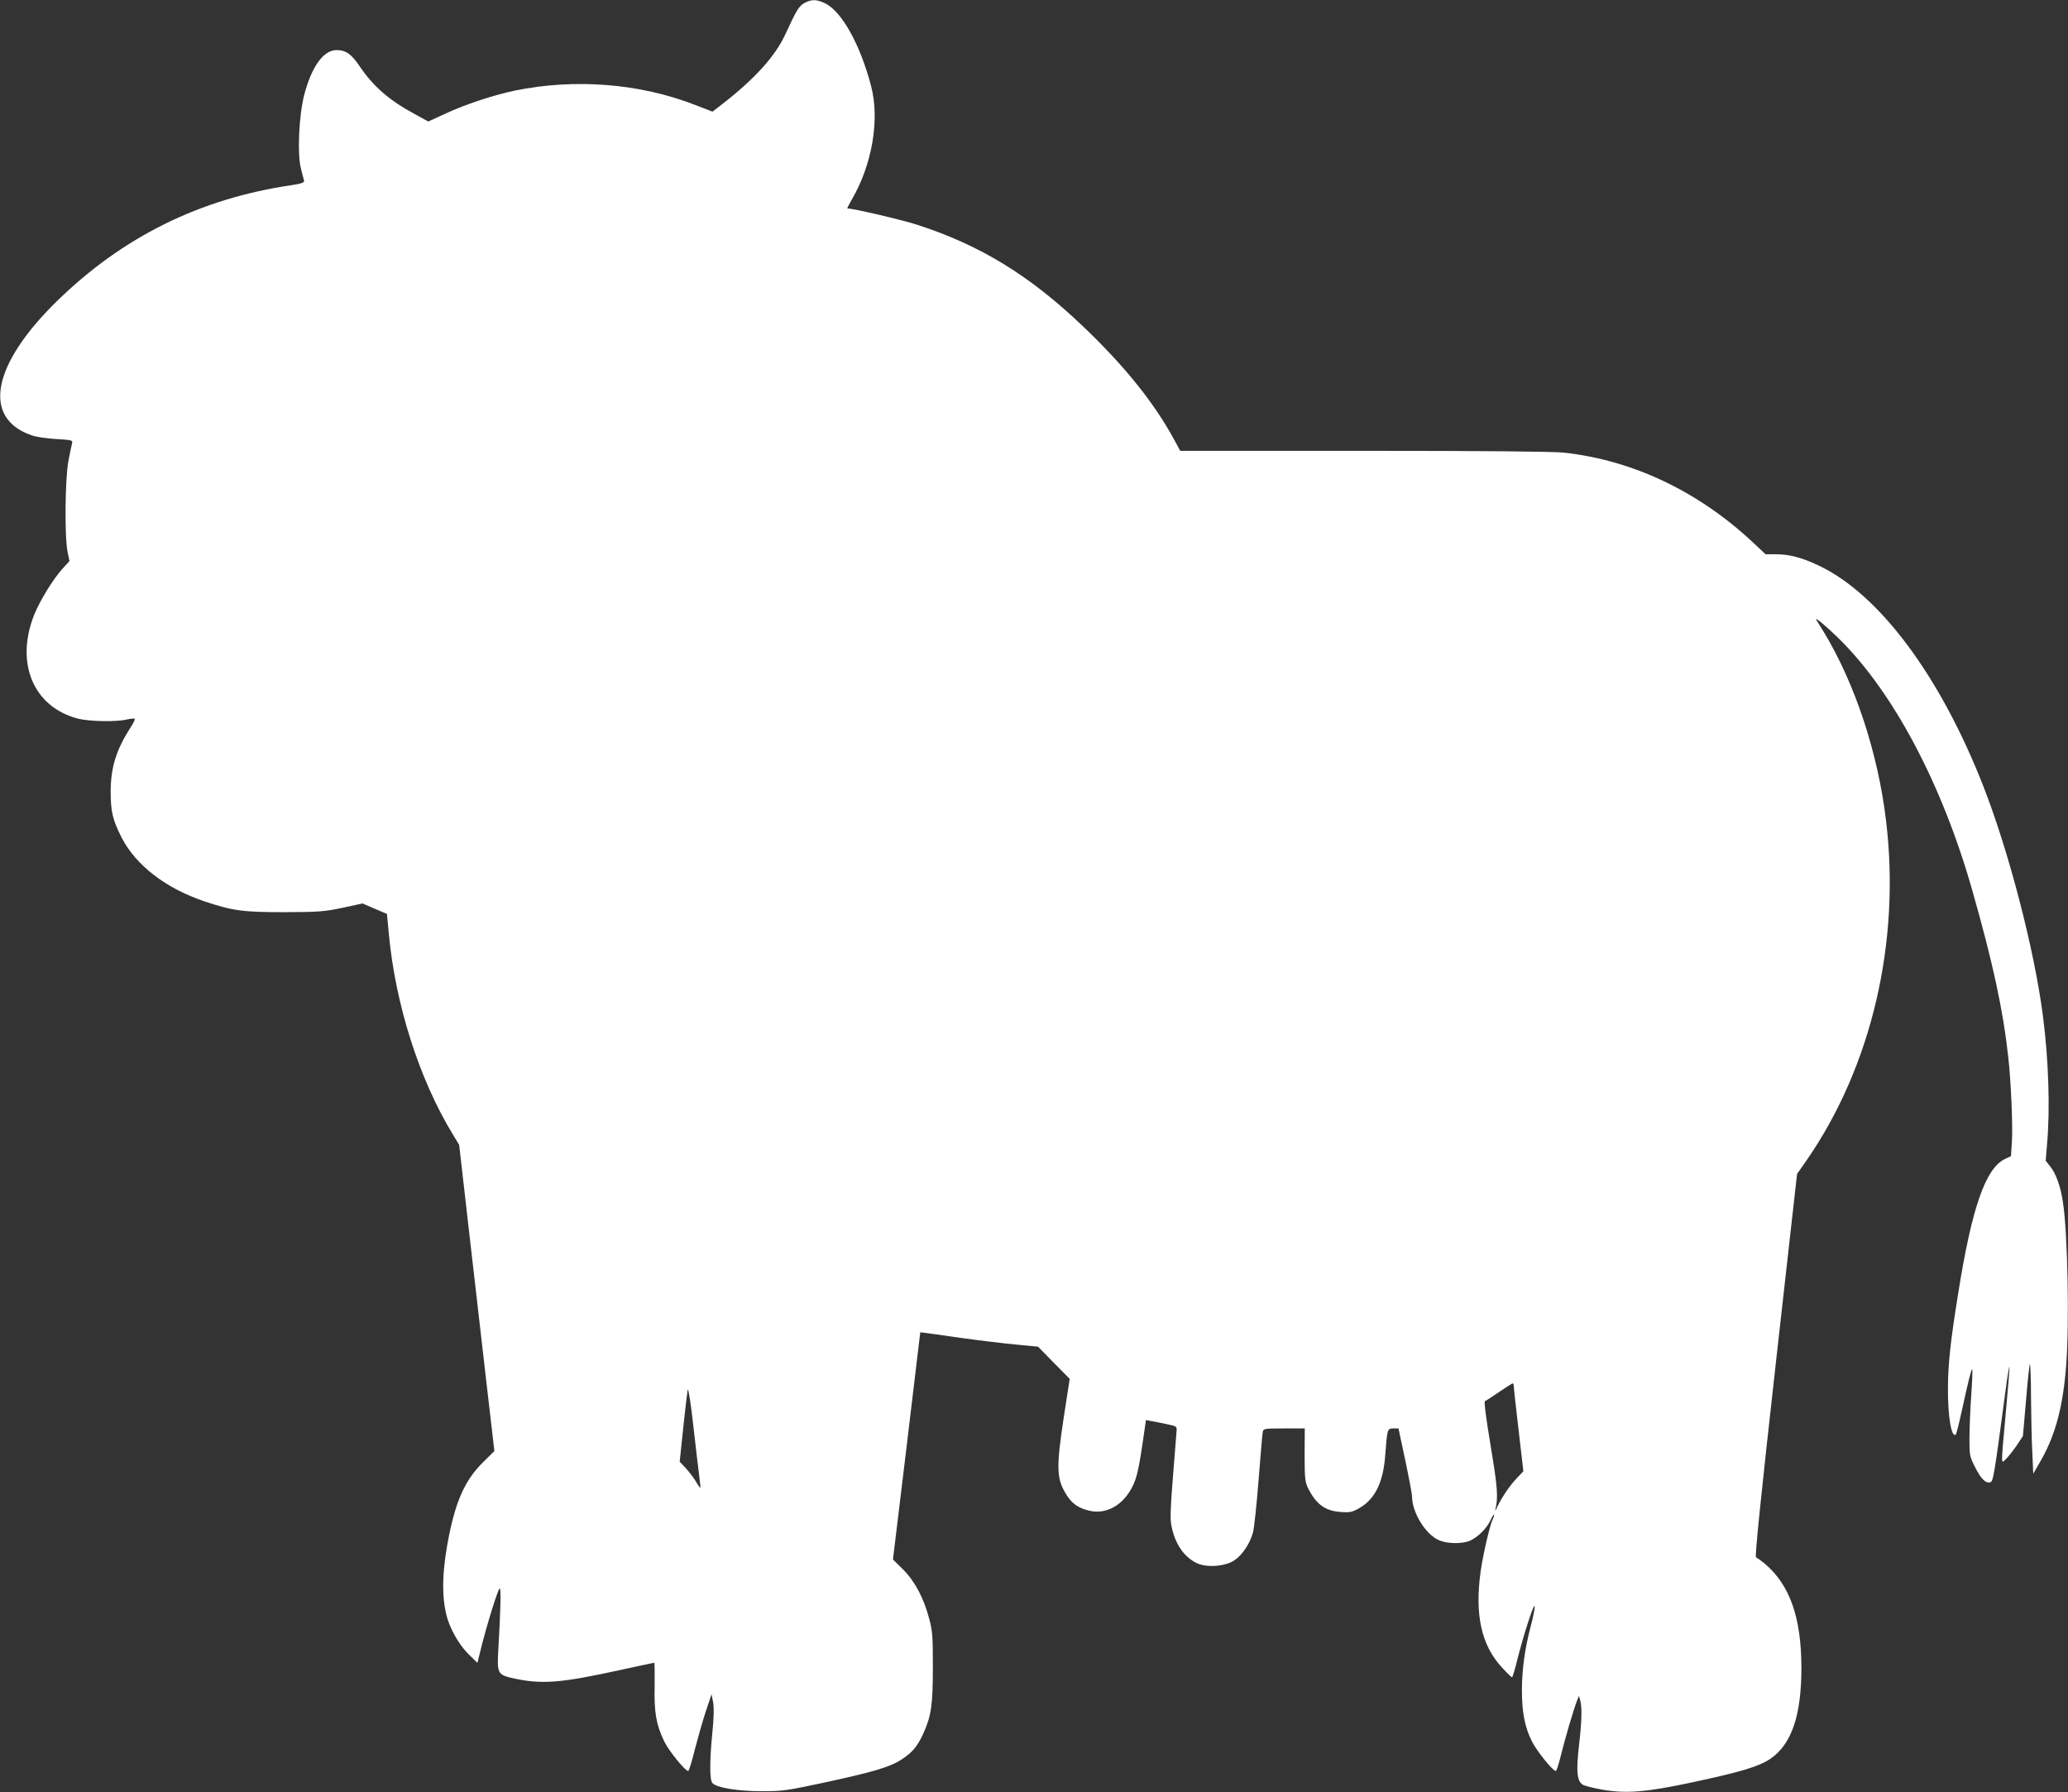 <?xml version="1.0" standalone="no"?>
<!DOCTYPE svg PUBLIC "-//W3C//DTD SVG 20010904//EN"
 "http://www.w3.org/TR/2001/REC-SVG-20010904/DTD/svg10.dtd">
<svg version="1.0" xmlns="http://www.w3.org/2000/svg"
 width="1280pt" height="1109pt" viewBox="0 0 1280 1109"
 preserveAspectRatio="xMidYMid meet">
<rect x="0" y="0" width="1280" height="1109" fill="#333333" stroke="none"/>
<g transform="translate(0,1109) scale(0.1,-0.1)"
fill="#ffffff" stroke="none">
<path d="M4980 11072 c-35 -20 -49 -42 -118 -192 -63 -138 -191 -279 -395
-437 l-57 -44 -103 40 c-345 135 -748 167 -1122 90 -132 -28 -306 -85 -432
-144 l-102 -47 -84 46 c-159 86 -255 170 -339 293 -53 79 -87 103 -145 103
-81 0 -154 -102 -200 -277 -33 -129 -44 -366 -20 -458 8 -33 17 -66 19 -74 2
-11 -17 -18 -78 -27 -566 -83 -1045 -320 -1452 -718 -401 -392 -464 -722 -159
-829 30 -11 95 -21 155 -24 99 -6 103 -7 98 -27 -3 -12 -14 -61 -23 -111 -20
-108 -24 -466 -5 -559 l12 -58 -48 -53 c-57 -65 -134 -191 -169 -276 -121
-300 -8 -573 268 -646 72 -18 238 -22 307 -5 23 5 44 7 46 3 3 -4 -11 -31 -31
-61 -84 -133 -117 -239 -118 -385 0 -128 12 -178 68 -289 88 -171 274 -314
512 -394 177 -59 237 -67 495 -67 215 1 245 3 360 27 l124 27 76 -33 75 -32
12 -126 c41 -436 188 -897 395 -1237 l40 -66 64 -560 c35 -308 84 -734 109
-947 l45 -388 -73 -72 c-106 -106 -162 -228 -207 -447 -42 -206 -48 -366 -18
-491 19 -83 77 -186 136 -245 l57 -56 18 73 c36 149 110 388 120 388 9 0 6
-124 -9 -385 -8 -139 -3 -149 87 -170 180 -40 292 -32 663 49 116 25 212 46
215 46 3 0 4 -64 3 -142 -4 -163 9 -241 59 -344 27 -58 130 -184 149 -184 4 0
22 57 39 127 18 69 48 176 68 237 l37 111 10 -50 c6 -35 5 -91 -5 -190 -17
-171 -17 -288 0 -309 24 -29 156 -51 306 -51 131 0 155 4 385 53 310 67 409
97 480 143 65 42 99 82 134 159 50 110 60 177 60 410 0 190 -2 225 -22 300
-33 128 -89 234 -163 308 l-62 61 85 703 84 703 25 -3 c13 -1 116 -16 229 -32
113 -16 266 -34 340 -41 l135 -13 98 -100 98 -99 -36 -233 c-49 -322 -46 -387
17 -486 35 -56 76 -83 145 -98 92 -20 185 25 244 118 40 63 53 113 80 293 l22
151 36 -7 c20 -3 63 -12 96 -19 60 -13 60 -13 57 -47 -1 -19 -11 -144 -22
-279 -15 -185 -18 -259 -10 -299 21 -111 74 -192 154 -233 60 -31 177 -23 235
15 50 33 96 102 116 172 8 28 23 174 35 325 12 151 23 285 26 298 4 21 8 22
132 22 l128 0 -1 -162 c0 -142 3 -168 19 -203 51 -104 108 -146 206 -152 58
-4 70 -1 117 26 95 56 145 159 157 326 12 161 13 165 50 165 l32 0 42 -197
c23 -109 42 -210 42 -224 0 -98 82 -233 165 -270 50 -23 142 -25 193 -4 48 21
105 77 127 126 10 22 20 37 22 35 3 -2 0 -13 -6 -24 -18 -34 -60 -214 -76
-323 -38 -271 3 -460 132 -599 30 -33 58 -60 62 -60 3 0 19 52 34 115 39 154
105 357 106 323 1 -14 -10 -68 -24 -120 -37 -141 -55 -270 -55 -398 0 -137 18
-228 61 -315 29 -59 130 -185 149 -185 4 0 18 42 30 92 25 103 82 296 101 343
l12 30 7 -25 c13 -42 11 -128 -6 -276 -20 -170 -13 -232 27 -251 14 -7 68 -20
120 -29 146 -25 268 -15 554 46 305 65 415 99 485 147 130 91 190 268 190 563
-1 312 -72 513 -229 645 -23 18 -46 35 -52 37 -8 3 27 349 121 1188 l133 1185
63 90 c399 580 578 1345 488 2095 -50 420 -192 849 -385 1168 -23 37 -44 71
-47 76 -13 23 65 -42 141 -117 337 -332 639 -902 826 -1562 126 -444 189 -733
221 -1025 17 -150 29 -424 23 -524 l-6 -91 -38 -18 c-119 -57 -204 -300 -288
-827 -48 -297 -63 -436 -64 -585 -2 -178 22 -319 49 -292 3 3 19 65 35 139 43
195 61 269 66 264 3 -2 0 -75 -6 -162 -6 -86 -11 -206 -11 -266 0 -104 1 -111
35 -178 37 -73 65 -101 94 -93 18 5 24 38 93 557 12 93 24 164 26 158 1 -5 -9
-134 -23 -285 -31 -342 -31 -316 1 -286 14 13 44 51 66 83 l39 59 19 219 c10
121 21 222 24 226 3 3 7 -89 7 -204 1 -115 4 -269 8 -341 l6 -133 49 85 c89
157 136 334 155 590 20 264 9 809 -20 1003 -14 97 -43 179 -79 223 l-28 36 8
99 c20 216 10 526 -25 796 -53 410 -211 1019 -370 1425 -267 681 -643 1185
-1016 1362 -104 50 -184 71 -267 71 l-64 0 -81 76 c-338 315 -743 507 -1169
553 -63 7 -497 11 -1235 11 l-1138 0 -39 72 c-124 227 -303 450 -557 693 -334
320 -641 508 -1035 635 -97 31 -393 100 -429 100 -3 0 9 23 25 51 128 217 177
500 121 709 -67 255 -181 459 -283 509 -54 26 -83 26 -128 3z m4390 -8564 c0
-13 14 -135 30 -273 l29 -250 -38 -40 c-46 -48 -94 -119 -122 -177 -10 -24
-17 -32 -13 -18 18 74 13 138 -30 395 -29 175 -41 271 -35 274 6 2 45 27 87
56 43 29 80 53 85 54 4 0 7 -9 7 -21z m-5042 -553 c5 -38 8 -71 7 -73 -1 -2
-14 16 -28 40 -14 24 -43 61 -63 83 l-37 39 22 211 c12 115 25 221 28 235 3
14 19 -85 34 -220 15 -135 32 -276 37 -315z"/>
</g>
</svg>
